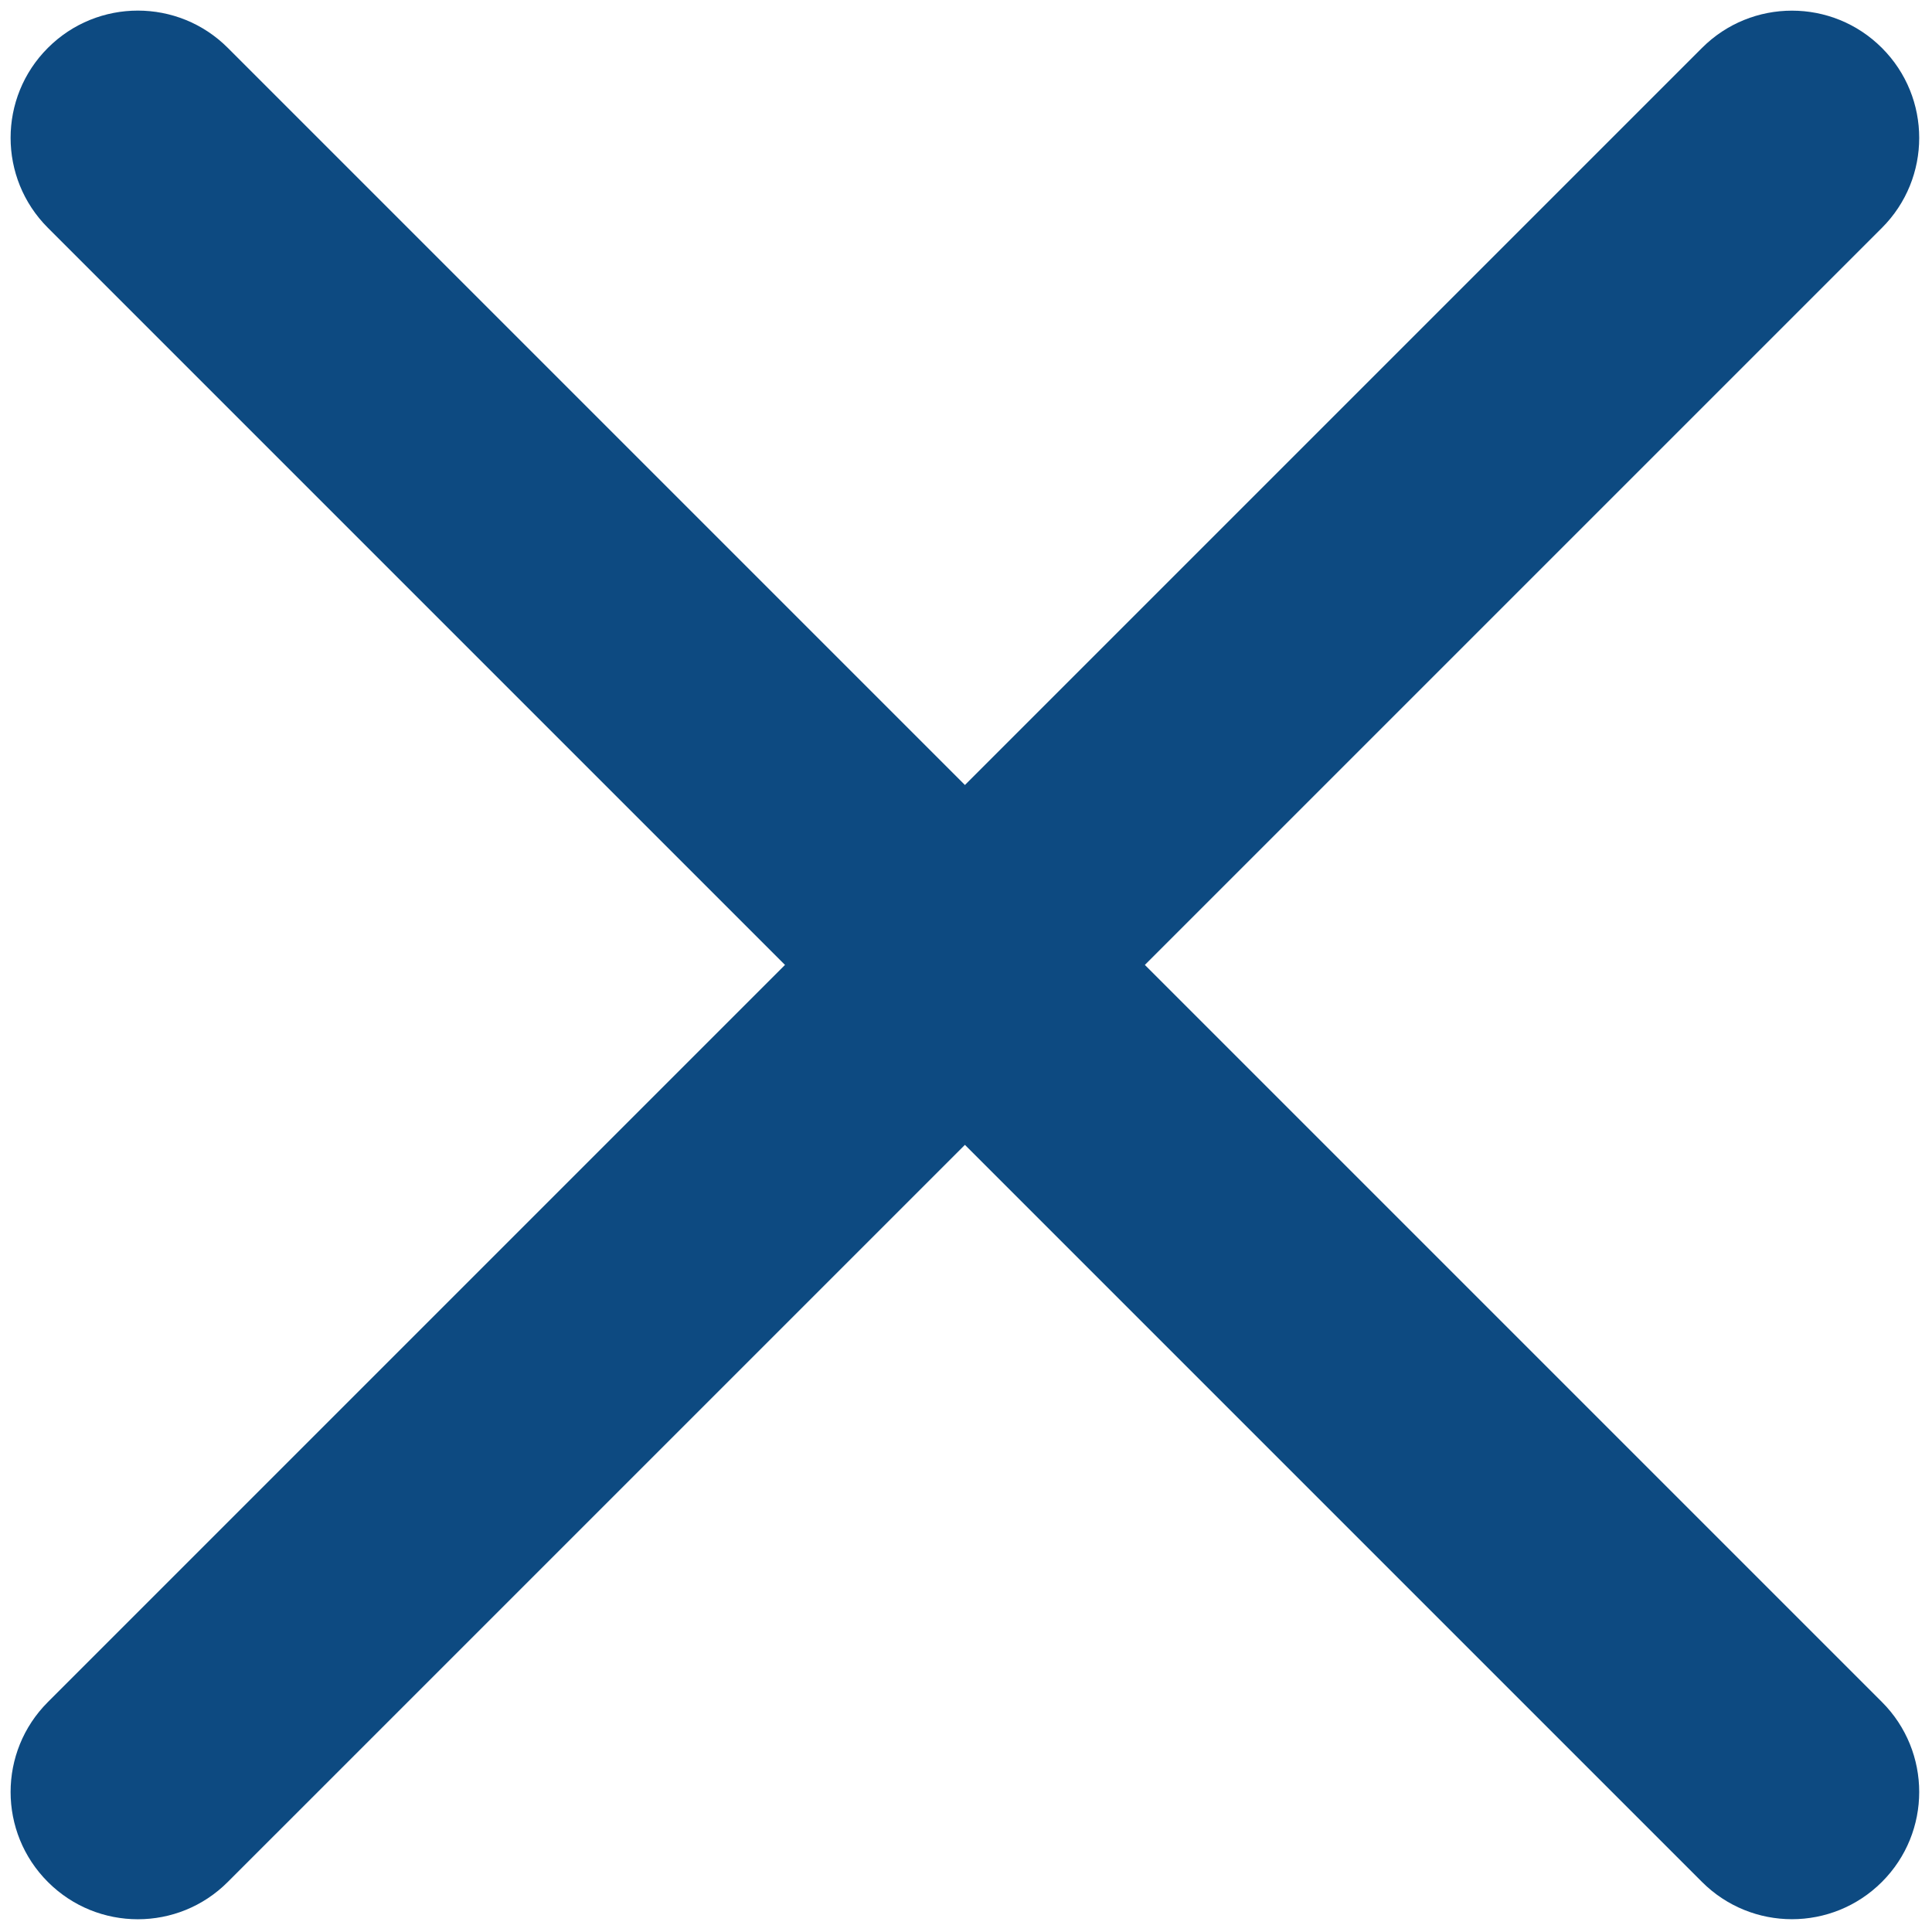 <svg width="37" height="37" viewBox="0 0 37 37" fill="none" xmlns="http://www.w3.org/2000/svg">
<g clip-path="url(#clip0_51_1418)">
<path d="M2.64 36.756C2.016 36.756 1.393 36.518 0.917 36.042C-0.035 35.09 -0.035 33.547 0.917 32.596L32.595 0.918C33.546 -0.034 35.09 -0.034 36.041 0.918C36.993 1.869 36.993 3.412 36.041 4.364L4.362 36.042C3.887 36.518 3.264 36.756 2.64 36.756Z" fill="#0D4A81"/>
<path d="M34.318 36.755C33.695 36.755 33.071 36.517 32.595 36.041L0.917 4.363C-0.035 3.411 -0.035 1.868 0.917 0.917C1.868 -0.035 3.412 -0.035 4.363 0.917L36.041 32.595C36.993 33.547 36.993 35.09 36.041 36.041C35.565 36.517 34.941 36.755 34.318 36.755Z" fill="#0D4A81"/>
</g>
<defs>
<clipPath id="clip0_51_1418">
<rect width="37" height="37" fill="white"/>
</clipPath>
</defs>
</svg>
